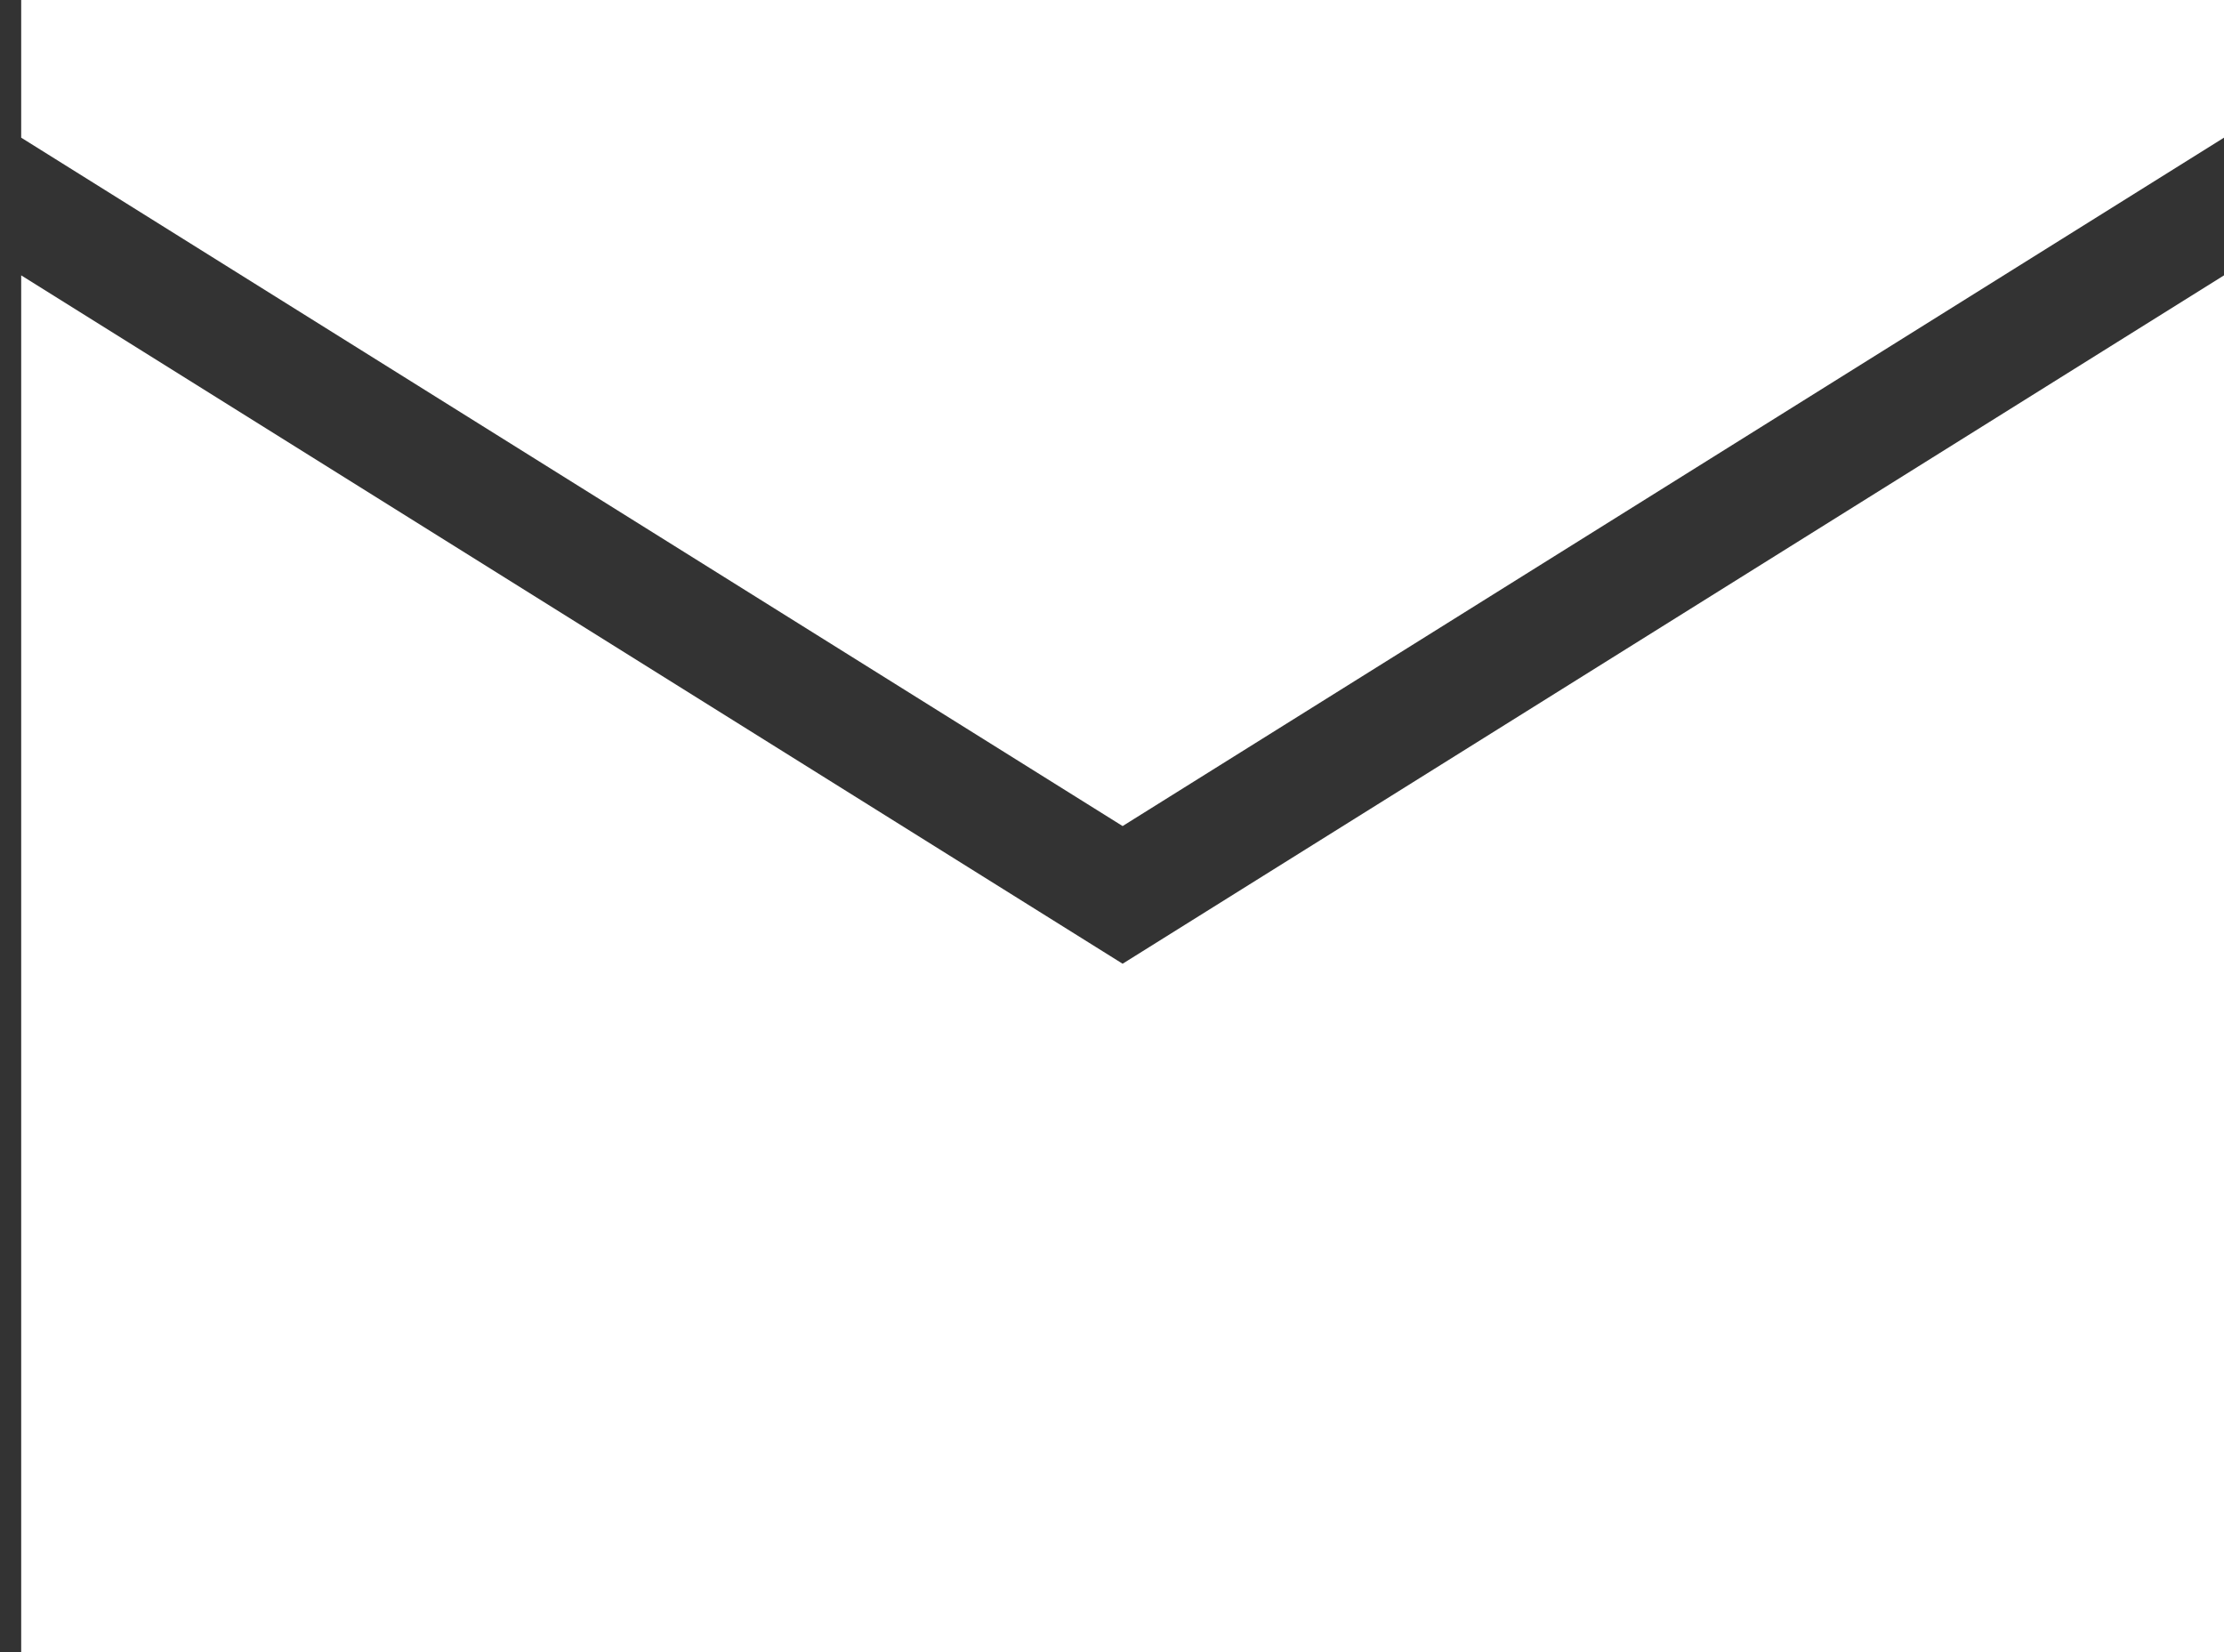 <svg width="70" height="52" viewBox="0 0 70 52" fill="none" xmlns="http://www.w3.org/2000/svg">
<rect x="0" y="0" width="70" height="52" fill="#333333" stroke="none"/>
<path d="M0.667 8.667V52H70V8.667L35.334 30.333L0.667 8.667Z" fill="white"/>
<path d="M0.667 4.333L35.334 26L70 4.333V0H0.667V4.333Z" fill="white"/>
</svg>

